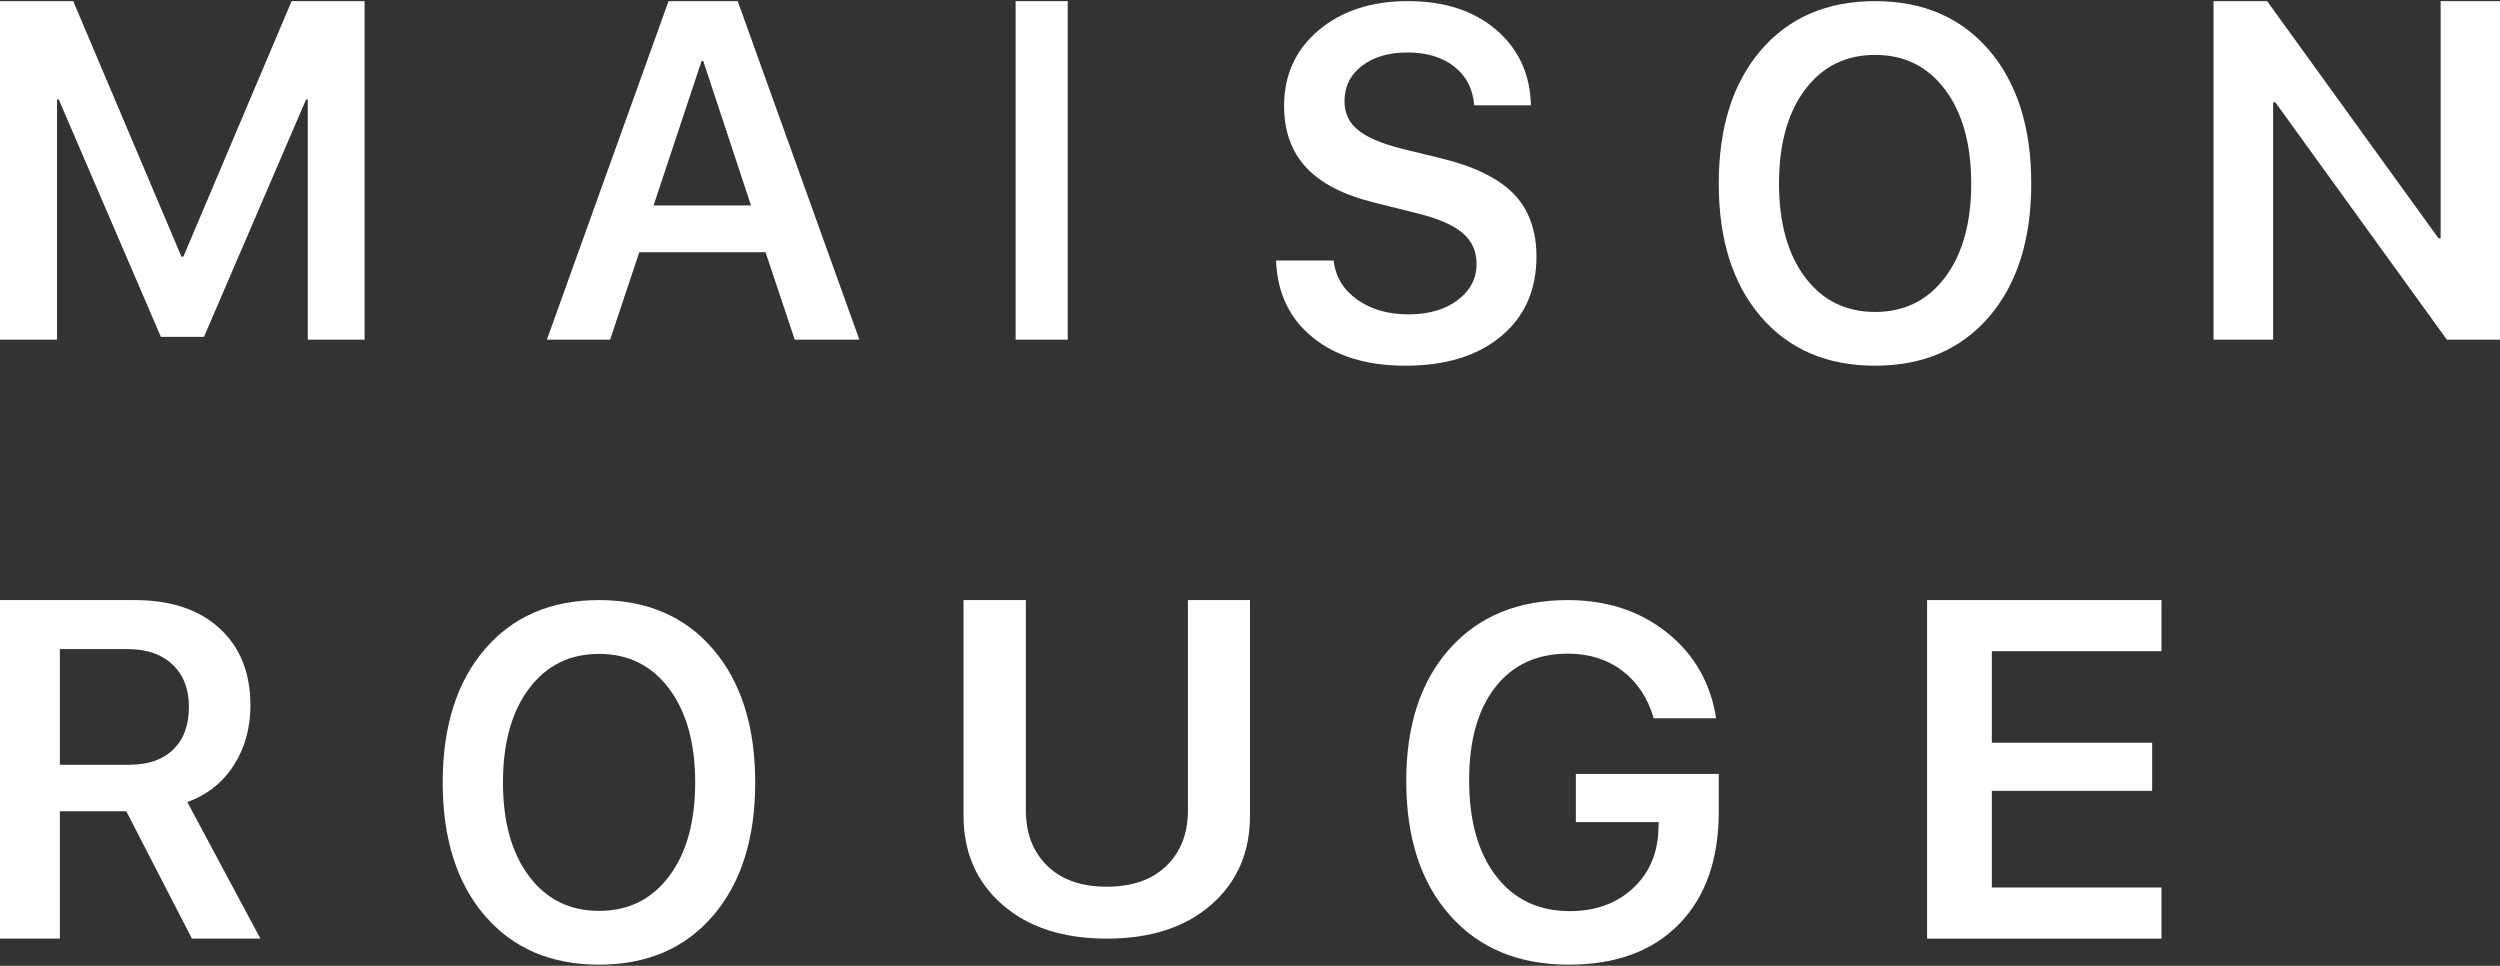 <?xml version="1.0" encoding="UTF-8"?> <svg xmlns="http://www.w3.org/2000/svg" width="950" height="367" viewBox="0 0 950 367" fill="none"><rect x="0" y="0" width="950" height="367" fill="#333333" stroke="none"/> <path fill-rule="evenodd" clip-rule="evenodd" d="M138.542 0.427V129.073H116.964V37.789H116.311L77.51 128.008H61.133L22.322 37.789H21.68V129.073H0V0.427H27.819L68.945 97.515H69.689L110.815 0.427H138.542Z" fill="#FFFFFE"></path> <path fill-rule="evenodd" clip-rule="evenodd" d="M266.599 23.163L248.359 78.082H285.383L267.232 23.163H266.599ZM301.999 129.073L290.895 95.824H242.946L231.832 129.073H207.812L254.05 0.427H280.325L326.562 129.073H301.999Z" fill="#FFFFFE"></path> <path fill-rule="evenodd" clip-rule="evenodd" d="M385.938 129.073H405.729V0.427H385.938V129.073Z" fill="#FFFFFE"></path> <path fill-rule="evenodd" clip-rule="evenodd" d="M484.896 99.01H506.78C507.481 105.15 510.466 110.089 515.716 113.837C520.986 117.584 527.484 119.458 535.249 119.458C542.831 119.458 549.051 117.666 553.86 114.081C558.668 110.486 561.097 105.894 561.097 100.313C561.097 95.487 559.331 91.566 555.827 88.562C552.324 85.558 546.603 83.063 538.666 81.088L522.291 76.994C510.667 74.143 502.029 69.723 496.404 63.705C490.78 57.707 487.958 49.886 487.958 40.294C487.958 28.451 492.335 18.869 501.098 11.486C509.842 4.123 521.149 0.427 534.98 0.427C548.878 0.427 560.07 4.062 568.574 11.343C577.059 18.624 581.464 28.176 581.762 40.019H560.214C559.695 33.756 557.142 28.848 552.593 25.284C548.024 21.72 542.111 19.938 534.807 19.938C527.685 19.938 521.917 21.649 517.521 25.05C513.096 28.451 510.907 32.942 510.907 38.532C510.907 42.992 512.616 46.608 516.023 49.398C519.44 52.188 525.026 54.571 532.801 56.556L547.333 60.09C560.127 63.186 569.409 67.697 575.187 73.644C580.965 79.601 583.854 87.554 583.854 97.523C583.854 110.232 579.372 120.313 570.417 127.777C561.452 135.242 549.329 138.969 534.03 138.969C519.421 138.969 507.702 135.394 498.862 128.246C490.012 121.087 485.366 111.342 484.896 99.01Z" fill="#FFFFFE"></path> <path fill-rule="evenodd" clip-rule="evenodd" d="M739.165 34.113C732.577 25.284 723.698 20.865 712.538 20.865C701.378 20.865 692.499 25.274 685.912 34.072C679.324 42.86 676.025 54.754 676.025 69.754C676.025 84.672 679.324 96.546 685.912 105.334C692.499 114.132 701.378 118.541 712.538 118.541C723.698 118.541 732.577 114.132 739.165 105.334C745.762 96.546 749.06 84.672 749.06 69.754C749.06 54.815 745.762 42.942 739.165 34.113ZM712.538 0.427C730.752 0.427 745.201 6.659 755.876 19.103C766.533 31.557 771.875 48.441 771.875 69.754C771.875 91.057 766.533 107.92 755.876 120.344C745.201 132.757 730.752 138.969 712.538 138.969C694.267 138.969 679.799 132.757 669.124 120.344C658.448 107.92 653.125 91.057 653.125 69.754C653.125 48.441 658.448 31.557 669.124 19.103C679.799 6.659 694.267 0.427 712.538 0.427Z" fill="#FFFFFE"></path> <path fill-rule="evenodd" clip-rule="evenodd" d="M863.79 129.073H841.146V0.427H861.508L926.629 90.558H927.446V0.427H950V129.073H929.808L864.607 38.854H863.79V129.073Z" fill="#FFFFFE"></path> <path fill-rule="evenodd" clip-rule="evenodd" d="M22.753 246.655V290.615H49.035C56.264 290.615 61.871 288.69 65.834 284.821C69.806 280.961 71.788 275.548 71.788 268.591C71.788 261.82 69.719 256.465 65.573 252.547C61.426 248.619 55.743 246.655 48.513 246.655H22.753ZM22.753 308.271V356.677H0V228.031H51.151C64.848 228.031 75.615 231.607 83.435 238.77C91.255 245.932 95.16 255.703 95.16 268.054C95.16 276.681 93.043 284.273 88.809 290.84C84.585 297.406 78.699 302.047 71.179 304.802L98.958 356.677H72.938L47.981 308.271H22.753Z" fill="#FFFFFE"></path> <path fill-rule="evenodd" clip-rule="evenodd" d="M254.275 261.717C247.687 252.888 238.817 248.479 227.647 248.479C216.486 248.479 207.606 252.878 201.018 261.676C194.43 270.464 191.131 282.358 191.131 297.358C191.131 312.276 194.43 324.15 201.018 332.948C207.606 341.736 216.486 346.135 227.647 346.135C238.817 346.135 247.687 341.736 254.275 332.948C260.873 324.15 264.172 312.276 264.172 297.358C264.172 282.419 260.873 270.556 254.275 261.717ZM227.647 228.031C245.862 228.031 260.312 234.263 270.979 246.707C281.646 259.161 286.979 276.055 286.979 297.358C286.979 318.661 281.646 335.525 270.979 347.948C260.312 360.361 245.862 366.573 227.647 366.573C209.375 366.573 194.896 360.361 184.229 347.948C173.562 335.525 168.229 318.661 168.229 297.358C168.229 276.055 173.562 259.161 184.229 246.707C194.896 234.263 209.375 228.031 227.647 228.031Z" fill="#FFFFFE"></path> <path fill-rule="evenodd" clip-rule="evenodd" d="M389.824 228.031V307.919C389.824 316.685 392.54 323.72 397.951 329.006C403.363 334.312 410.907 336.945 420.573 336.945C430.239 336.945 437.793 334.312 443.245 329.006C448.687 323.72 451.413 316.685 451.413 307.919V228.031H475V309.928C475 323.913 470.092 335.196 460.264 343.788C450.447 352.381 437.22 356.677 420.573 356.677C403.997 356.677 390.779 352.381 380.922 343.788C371.075 335.196 366.146 323.913 366.146 309.928V228.031H389.824Z" fill="#FFFFFE"></path> <path fill-rule="evenodd" clip-rule="evenodd" d="M653.125 308.407C653.125 326.614 648.097 340.861 638.059 351.145C628.002 361.43 614.047 366.573 596.195 366.573C577.122 366.573 562.057 360.341 550.988 347.846C539.919 335.372 534.375 318.356 534.375 296.798C534.375 275.546 539.88 258.784 550.899 246.483C561.908 234.182 576.864 228.031 595.749 228.031C610.576 228.031 623.162 232.166 633.477 240.394C643.792 248.632 650.011 259.467 652.123 272.929H628.409C626.177 265.24 622.19 259.232 616.467 254.884C610.735 250.546 603.862 248.387 595.828 248.387C584.065 248.387 574.871 252.624 568.226 261.106C561.59 269.599 558.268 281.401 558.268 296.513C558.268 311.94 561.699 324.079 568.543 332.948C575.387 341.808 584.71 346.227 596.463 346.227C606.311 346.227 614.335 343.325 620.574 337.5C626.822 331.665 630.045 324.048 630.224 314.639L630.303 312.409H598.823V294.099H653.125V308.407Z" fill="#FFFFFE"></path> <path fill-rule="evenodd" clip-rule="evenodd" d="M821.354 337.242V356.677H732.292V228.031H821.354V247.456H756.893V282.241H817.822V300.523H756.893V337.242H821.354Z" fill="#FFFFFE"></path> </svg> 